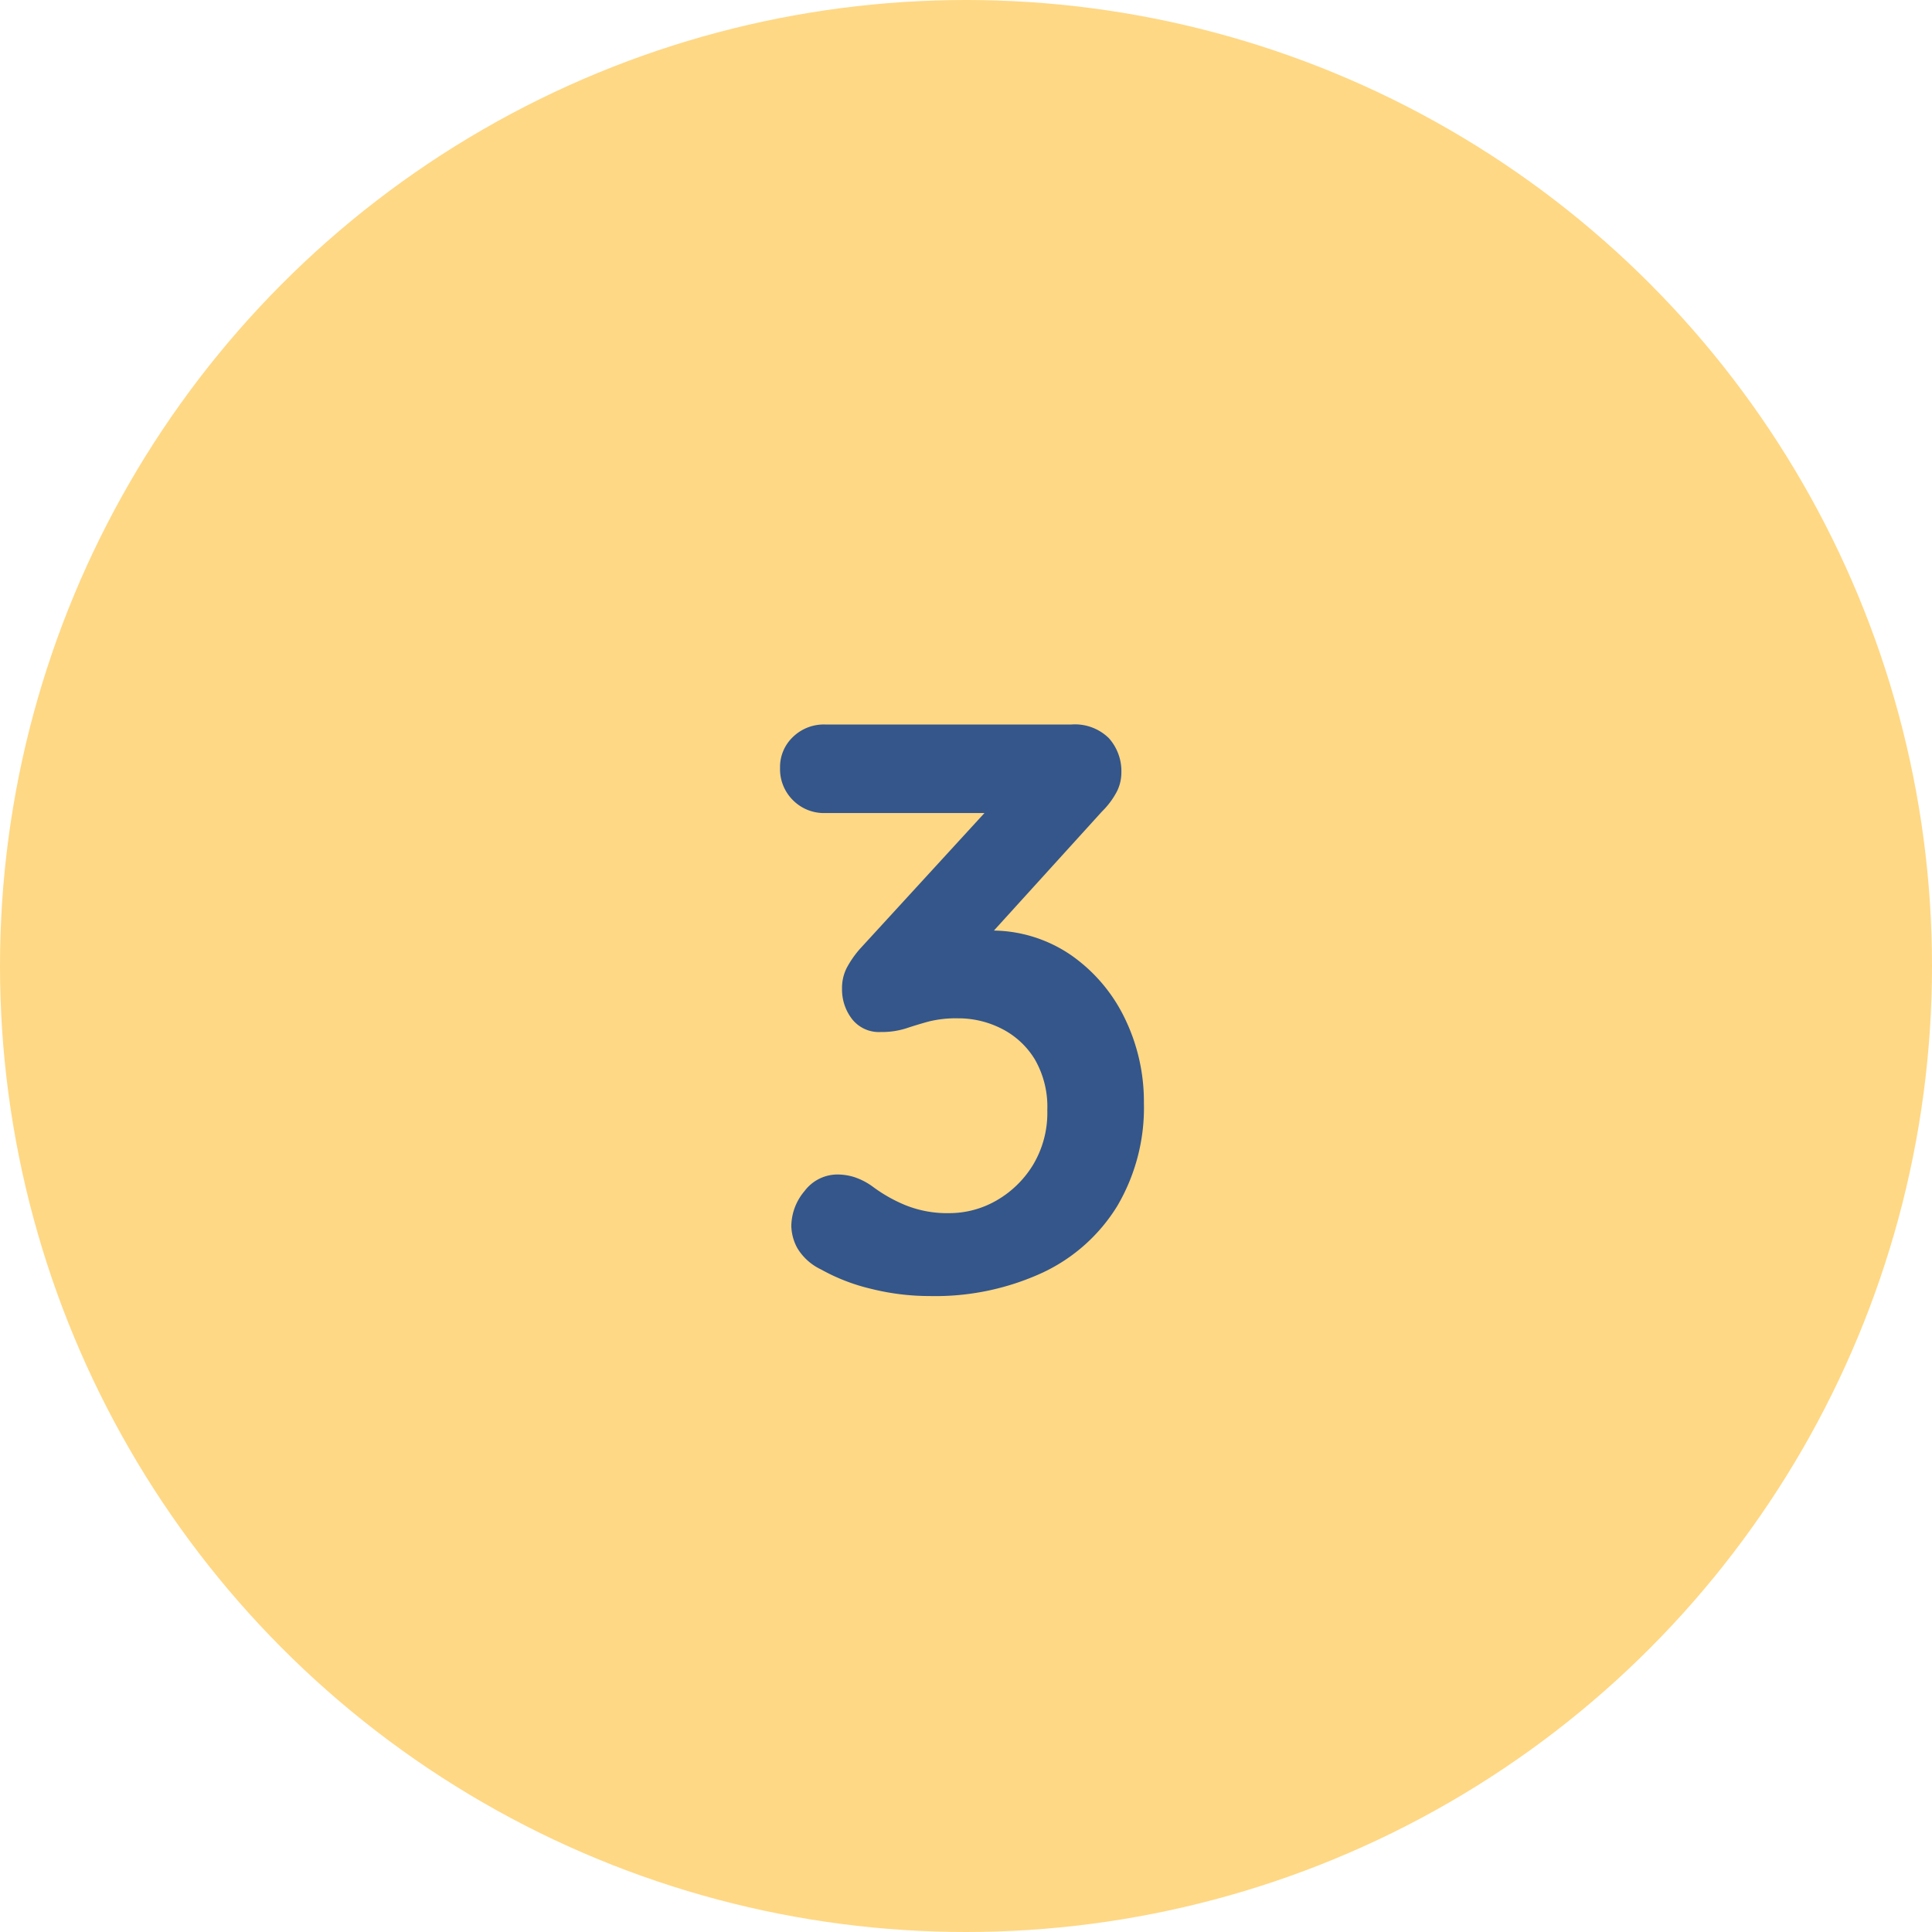 <svg xmlns="http://www.w3.org/2000/svg" width="48" height="48" viewBox="0 0 48 48">
  <g id="Raggruppa_597" data-name="Raggruppa 597" transform="translate(-659 -1555.443)">
    <circle id="Ellisse_121" data-name="Ellisse 121" cx="24" cy="24" r="24" transform="translate(659 1555.443)" fill="#ffd885"/>
    <path id="Tracciato_451" data-name="Tracciato 451" d="M-3.18-2.82a1.426,1.426,0,0,1,.39.06,1.651,1.651,0,0,1,.47.24,3.735,3.735,0,0,0,.81.46,2.765,2.765,0,0,0,1.09.2A2.346,2.346,0,0,0,.75-2.17a2.551,2.551,0,0,0,.91-.88,2.513,2.513,0,0,0,.36-1.37,2.353,2.353,0,0,0-.31-1.26,2.042,2.042,0,0,0-.82-.76A2.366,2.366,0,0,0-.2-6.7a2.8,2.8,0,0,0-.73.08q-.29.08-.56.17a1.994,1.994,0,0,1-.63.09.848.848,0,0,1-.71-.32,1.2,1.2,0,0,1-.25-.76,1.1,1.1,0,0,1,.11-.5,2.487,2.487,0,0,1,.33-.48L.88-12.26l.54.46H-3.5a1.085,1.085,0,0,1-.8-.32,1.085,1.085,0,0,1-.32-.8,1.029,1.029,0,0,1,.32-.77A1.1,1.1,0,0,1-3.5-14H2.62a1.2,1.2,0,0,1,.93.34,1.228,1.228,0,0,1,.31.86,1.036,1.036,0,0,1-.13.5,2,2,0,0,1-.35.46L-.16-7.94-.7-8.62A2.968,2.968,0,0,1-.09-8.8a3.346,3.346,0,0,1,.65-.08,3.48,3.48,0,0,1,2.05.61A4.057,4.057,0,0,1,3.95-6.69,4.73,4.73,0,0,1,4.42-4.6a4.813,4.813,0,0,1-.66,2.56A4.333,4.333,0,0,1,1.9-.38,6.366,6.366,0,0,1-.9.2,6,6,0,0,1-2.36.02,4.811,4.811,0,0,1-3.6-.46a1.373,1.373,0,0,1-.59-.53,1.2,1.2,0,0,1-.15-.55,1.366,1.366,0,0,1,.33-.87A1.023,1.023,0,0,1-3.18-2.82Z" transform="translate(683 1587.443)" fill="#34568a"/>
  </g>
</svg>
